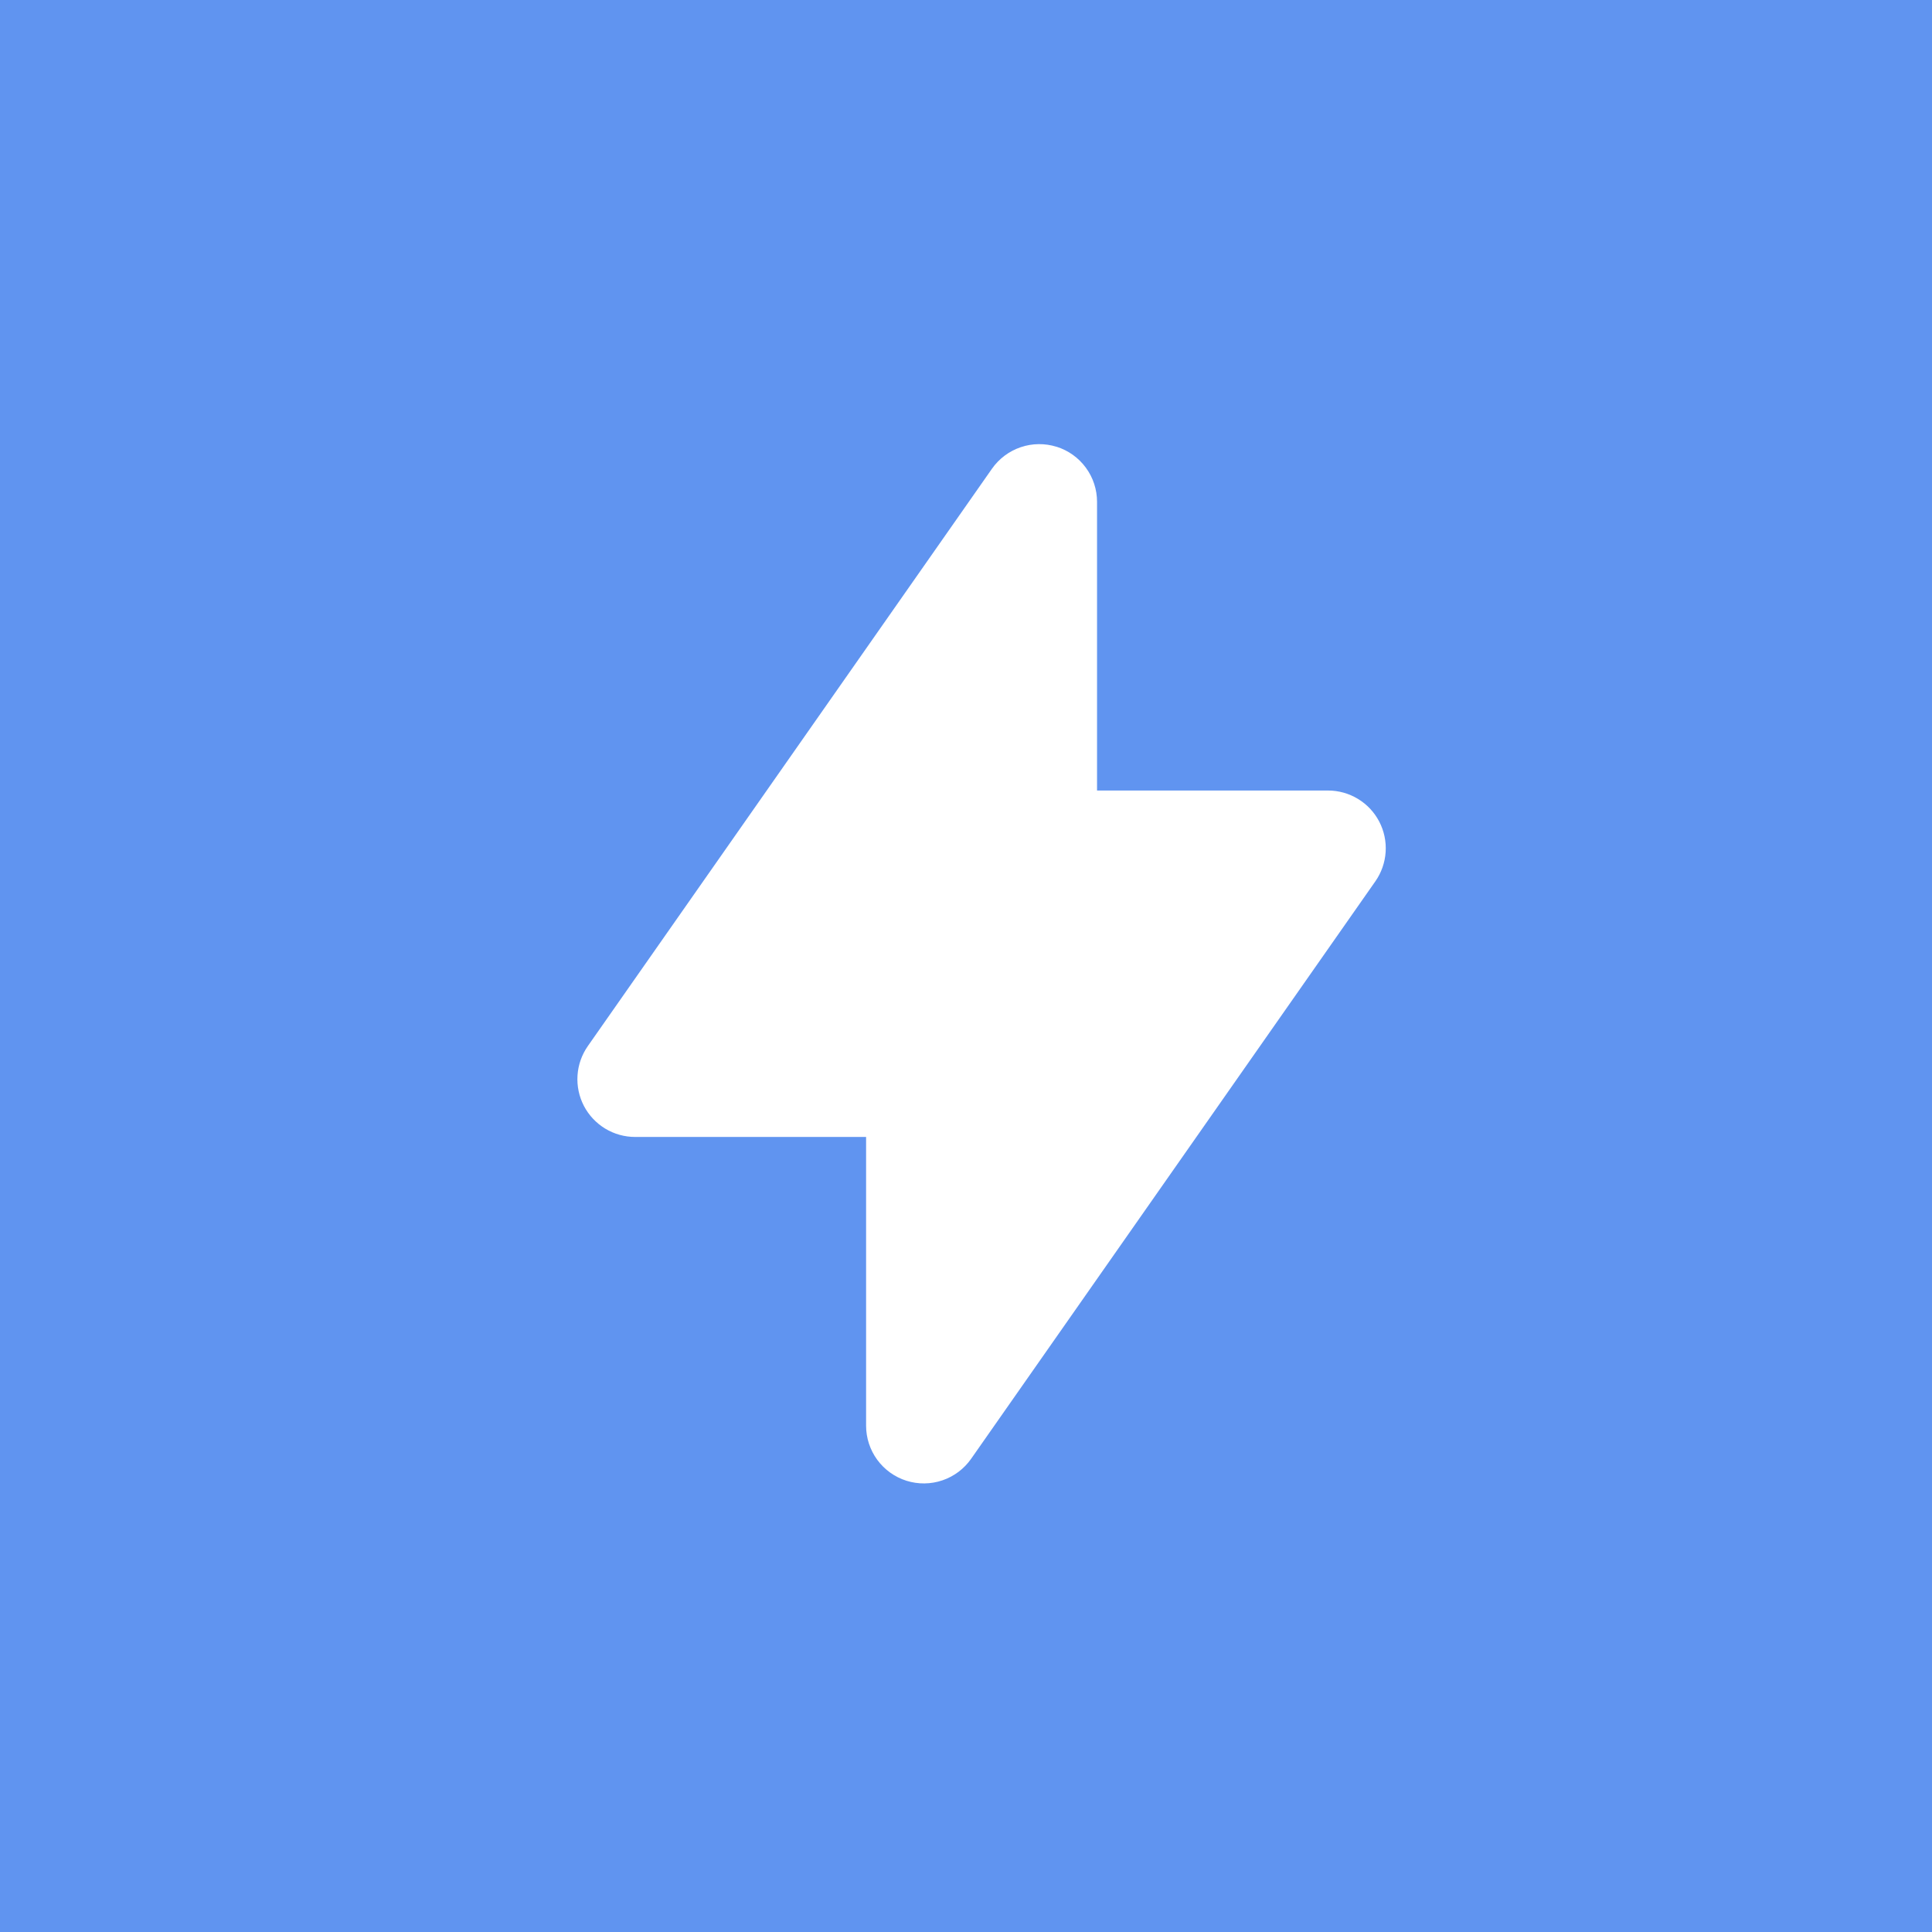 <svg width="87" height="87" viewBox="0 0 87 87" fill="none" xmlns="http://www.w3.org/2000/svg">
<path fill-rule="evenodd" clip-rule="evenodd" d="M87 0H0V87H87V0ZM48.897 21.06C48.57 20.614 48.109 20.284 47.581 20.118V20.12C47.054 19.954 46.487 19.96 45.963 20.138C45.44 20.316 44.986 20.655 44.669 21.108L26.469 47.108C26.197 47.498 26.036 47.955 26.006 48.43C25.975 48.904 26.075 49.378 26.294 49.8C26.514 50.222 26.846 50.575 27.252 50.822C27.659 51.068 28.126 51.199 28.601 51.198H39.001V64.198C39.001 64.752 39.177 65.291 39.504 65.737C39.831 66.183 40.292 66.514 40.82 66.68C41.348 66.846 41.915 66.84 42.439 66.661C42.963 66.483 43.416 66.142 43.733 65.688L61.933 39.688C62.206 39.298 62.366 38.841 62.397 38.367C62.428 37.892 62.328 37.418 62.108 36.996C61.888 36.575 61.557 36.221 61.15 35.975C60.743 35.728 60.277 35.598 59.801 35.598H49.401V22.598C49.401 22.045 49.225 21.506 48.897 21.06Z" fill="#6094F0"/>
</svg>
